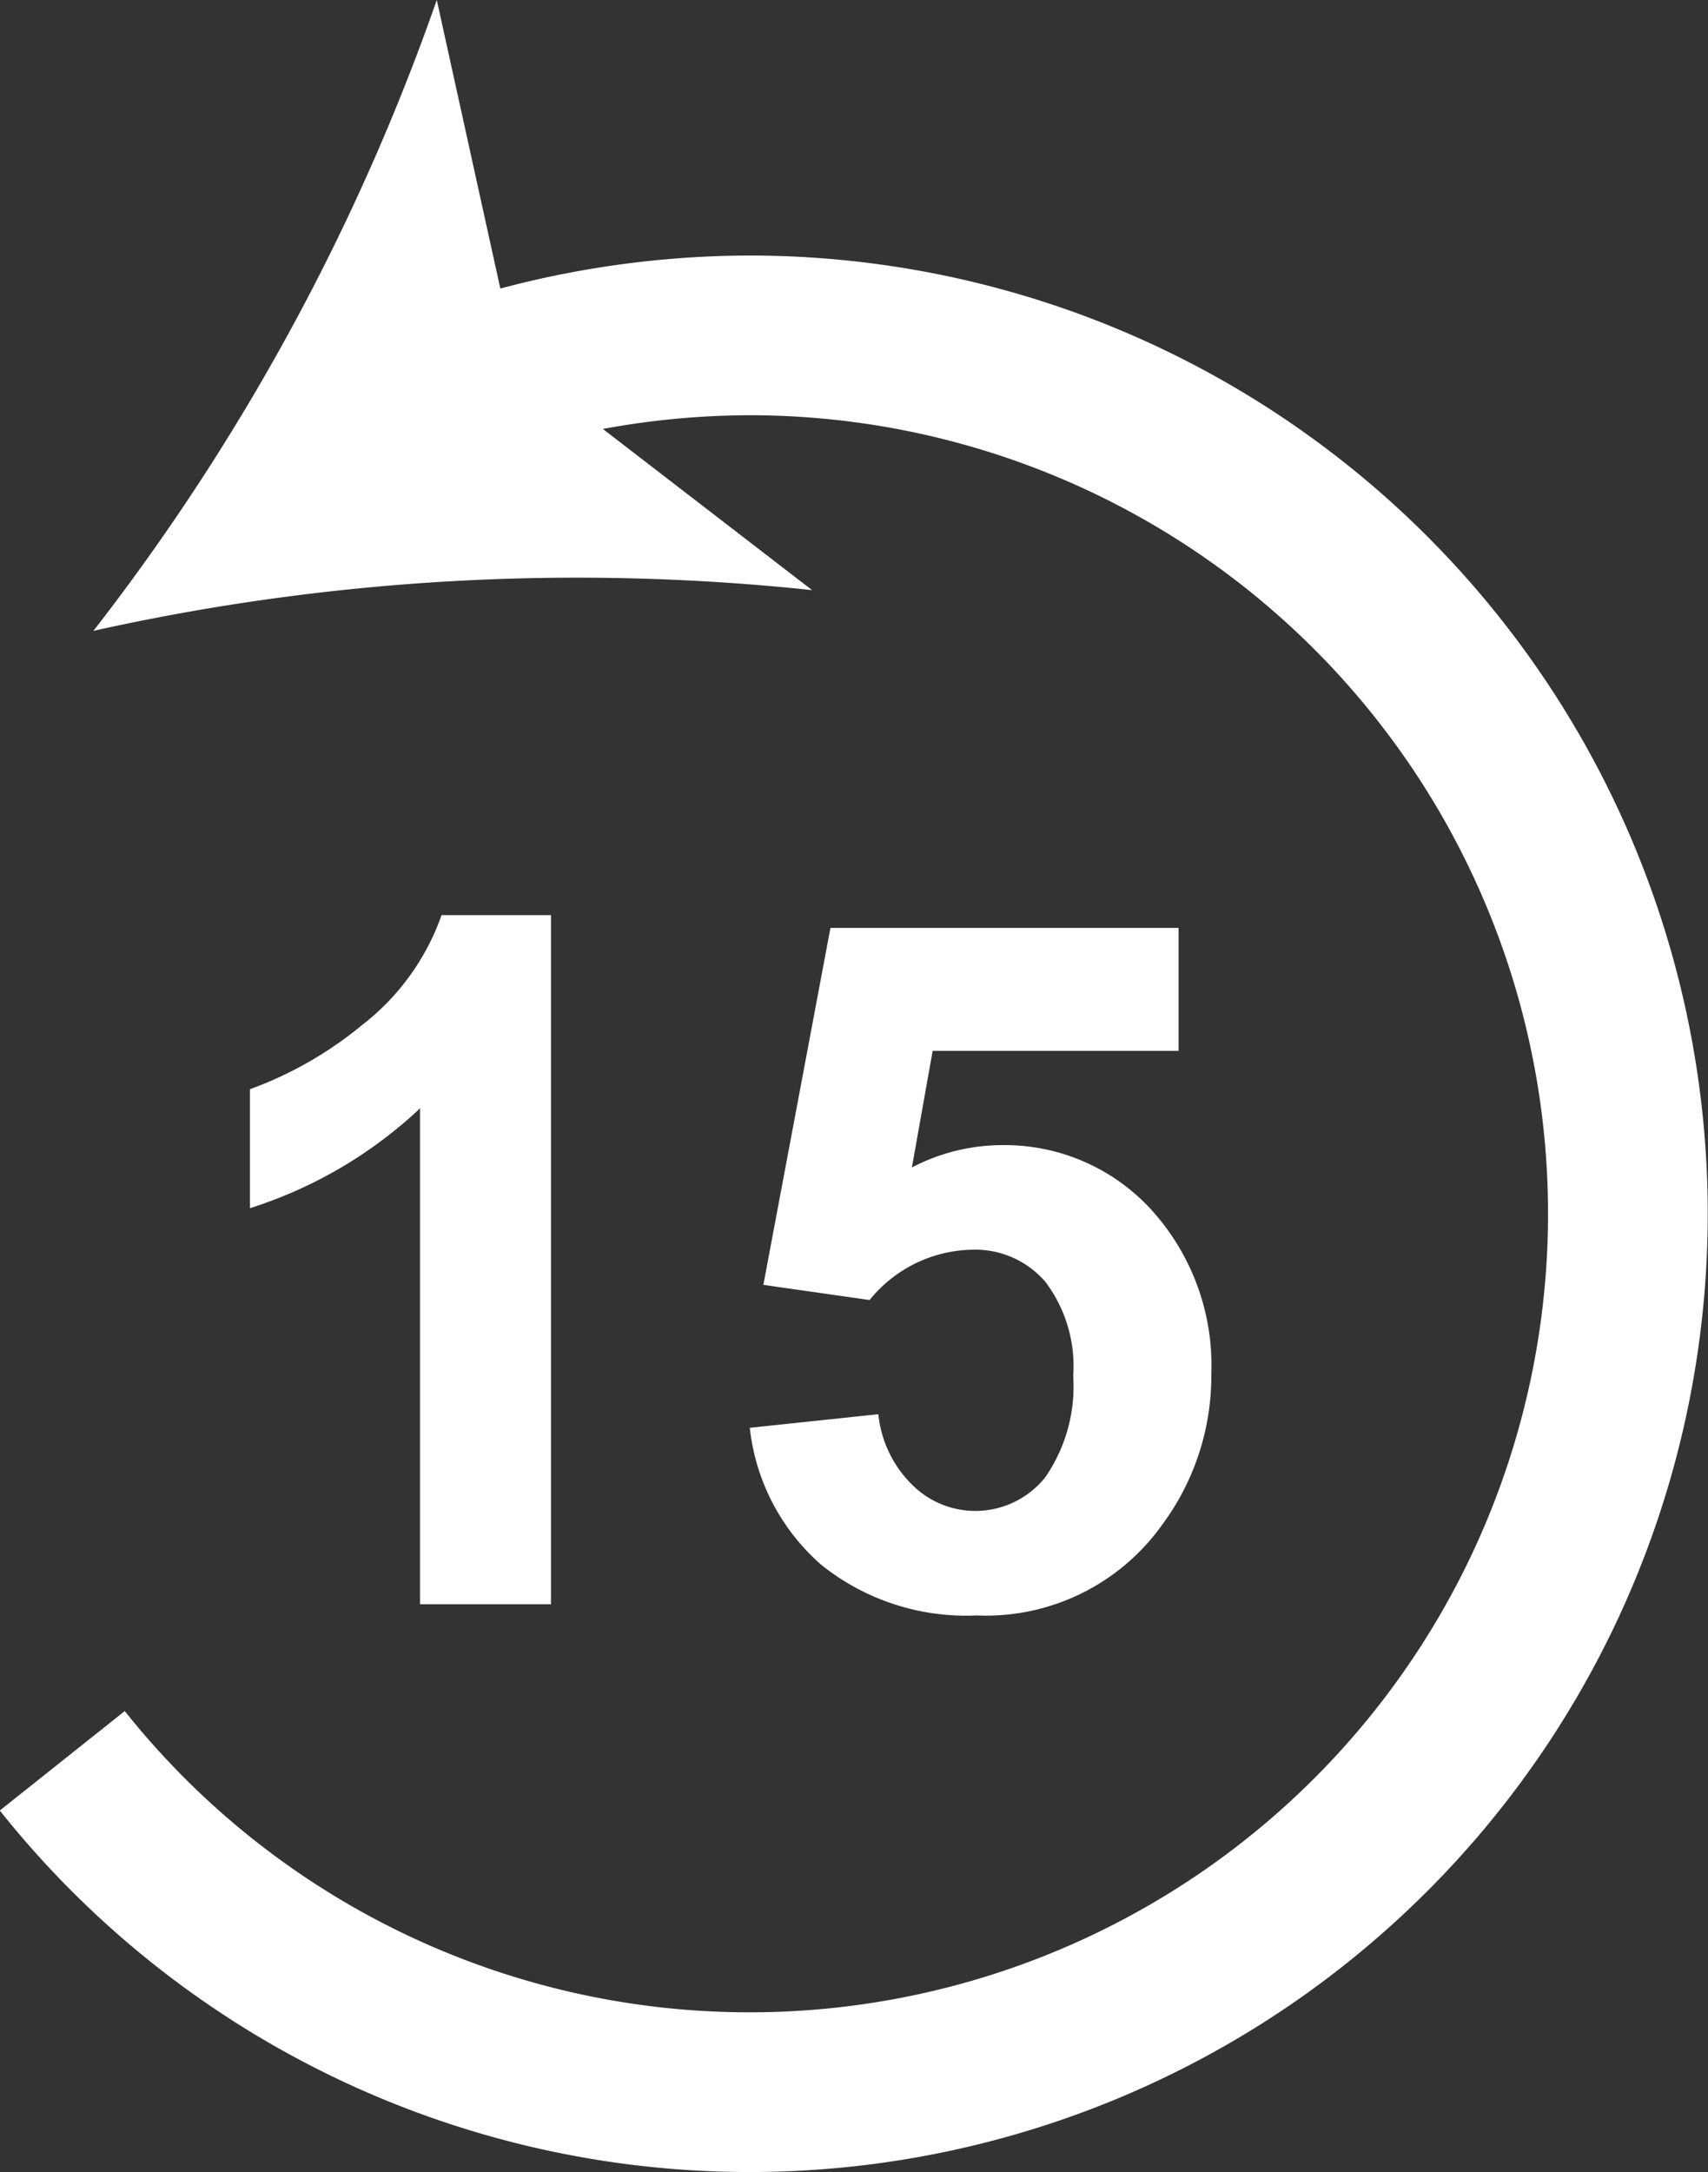 <svg xmlns="http://www.w3.org/2000/svg" viewBox="0 0 21.39 27.2"><rect x="0" y="0" width="21.39" height="27.2" fill="#333333" stroke="none"/><g id="Layer_2" data-name="Layer 2"><g id="Layer_1-2" data-name="Layer 1"><path d="M5.77,4.81A11.18,11.18,0,0,1,9.39,4.2,11,11,0,1,1,.78,22.05" style="fill:none;stroke:#fff;stroke-miterlimit:10;stroke-width:2px"/><path d="M1.17,7.9a27.87,27.87,0,0,1,9-.51L6.47,4.54,5.47,0A27.83,27.83,0,0,1,1.17,7.9Z" style="fill:#fff"/><path d="M6.9,20.09H5.26V13.88a5.56,5.56,0,0,1-2.13,1.25V13.64a4.75,4.75,0,0,0,1.4-.8,3,3,0,0,0,1-1.38H6.9Z" style="fill:#fff"/><path d="M9.39,17.88,11,17.71a1.44,1.44,0,0,0,.42.88,1.12,1.12,0,0,0,1.67-.09,2,2,0,0,0,.35-1.27,1.75,1.75,0,0,0-.35-1.18,1.16,1.16,0,0,0-.92-.4,1.69,1.69,0,0,0-1.28.63l-1.33-.19.84-4.47h4.36v1.54H11.68l-.26,1.46a2.45,2.45,0,0,1,1.13-.28,2.49,2.49,0,0,1,1.86.8,2.9,2.9,0,0,1,.76,2.07,3.13,3.13,0,0,1-.62,1.89,2.71,2.71,0,0,1-2.32,1.13,2.9,2.9,0,0,1-1.94-.63A2.66,2.66,0,0,1,9.39,17.88Z" style="fill:#fff"/></g></g></svg>